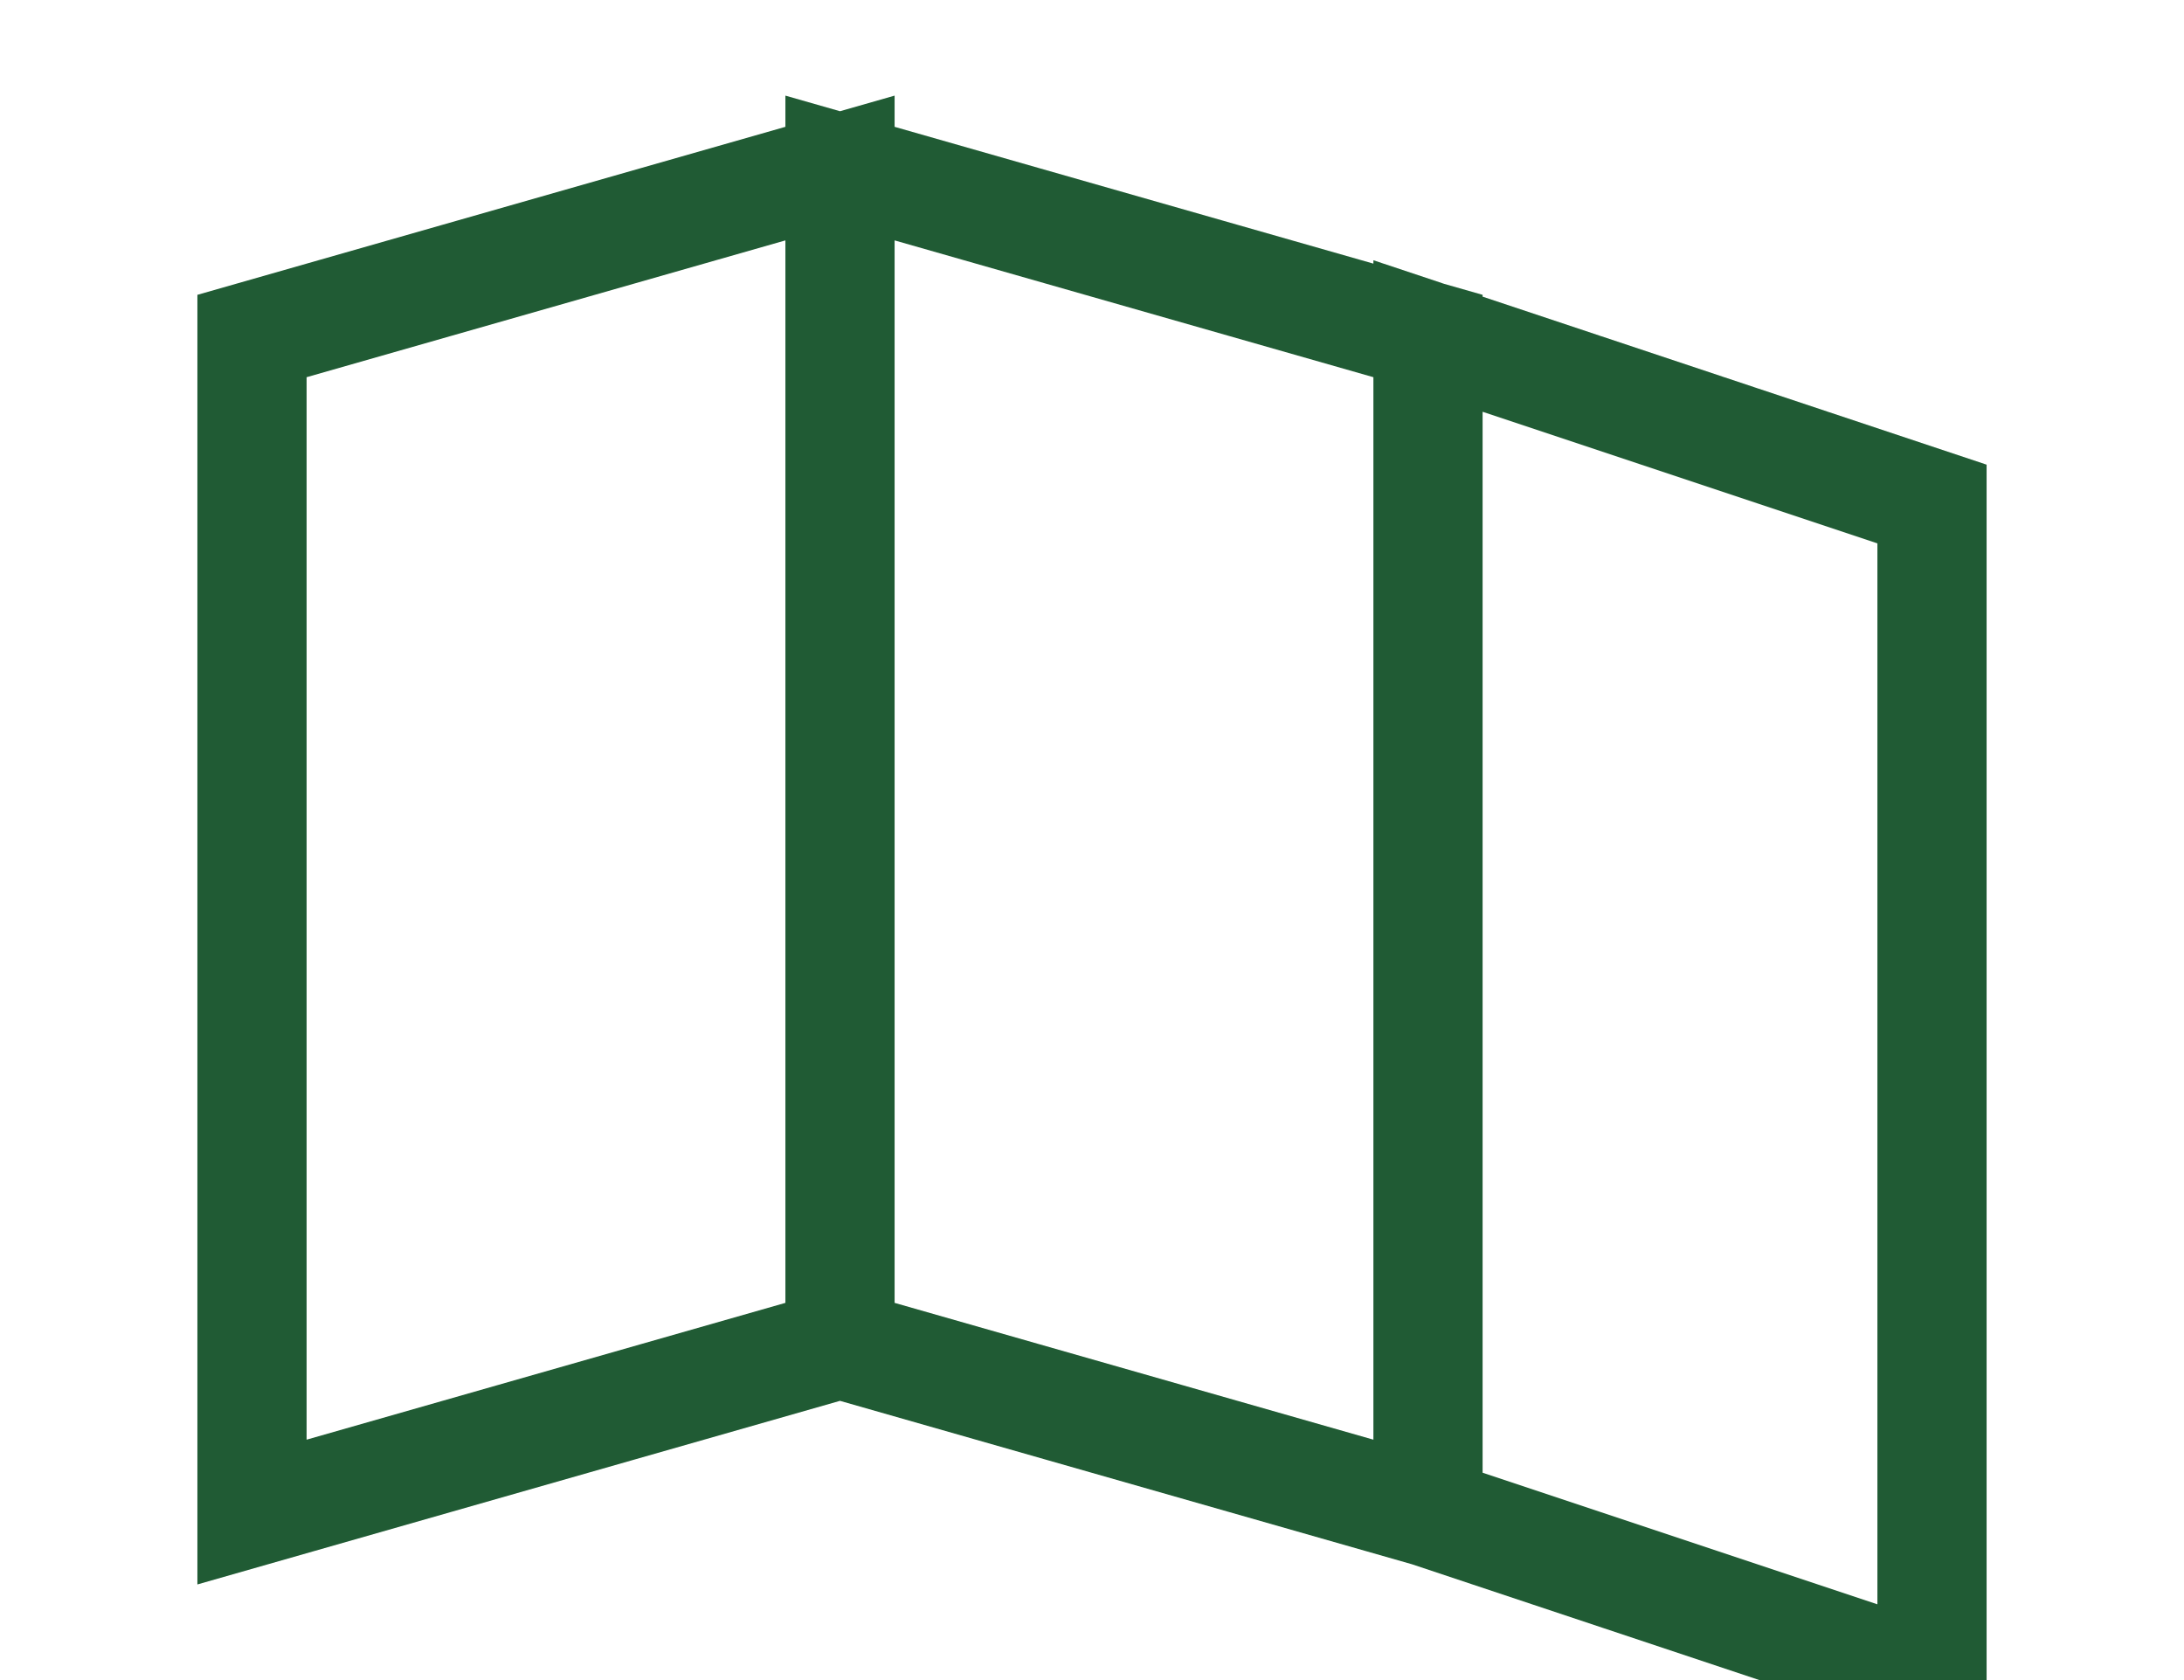 <?xml version="1.0" encoding="UTF-8"?>
<svg xmlns="http://www.w3.org/2000/svg" viewBox="0 0 24 20" width="26" height="20"><path d="M2 18V4l7-2v14L2 18zM9 2l7 2v14l-7-2V2zm7 2l6 2v14l-6-2V4z" fill="none" stroke="#205B34" stroke-width="1.3"/></svg>